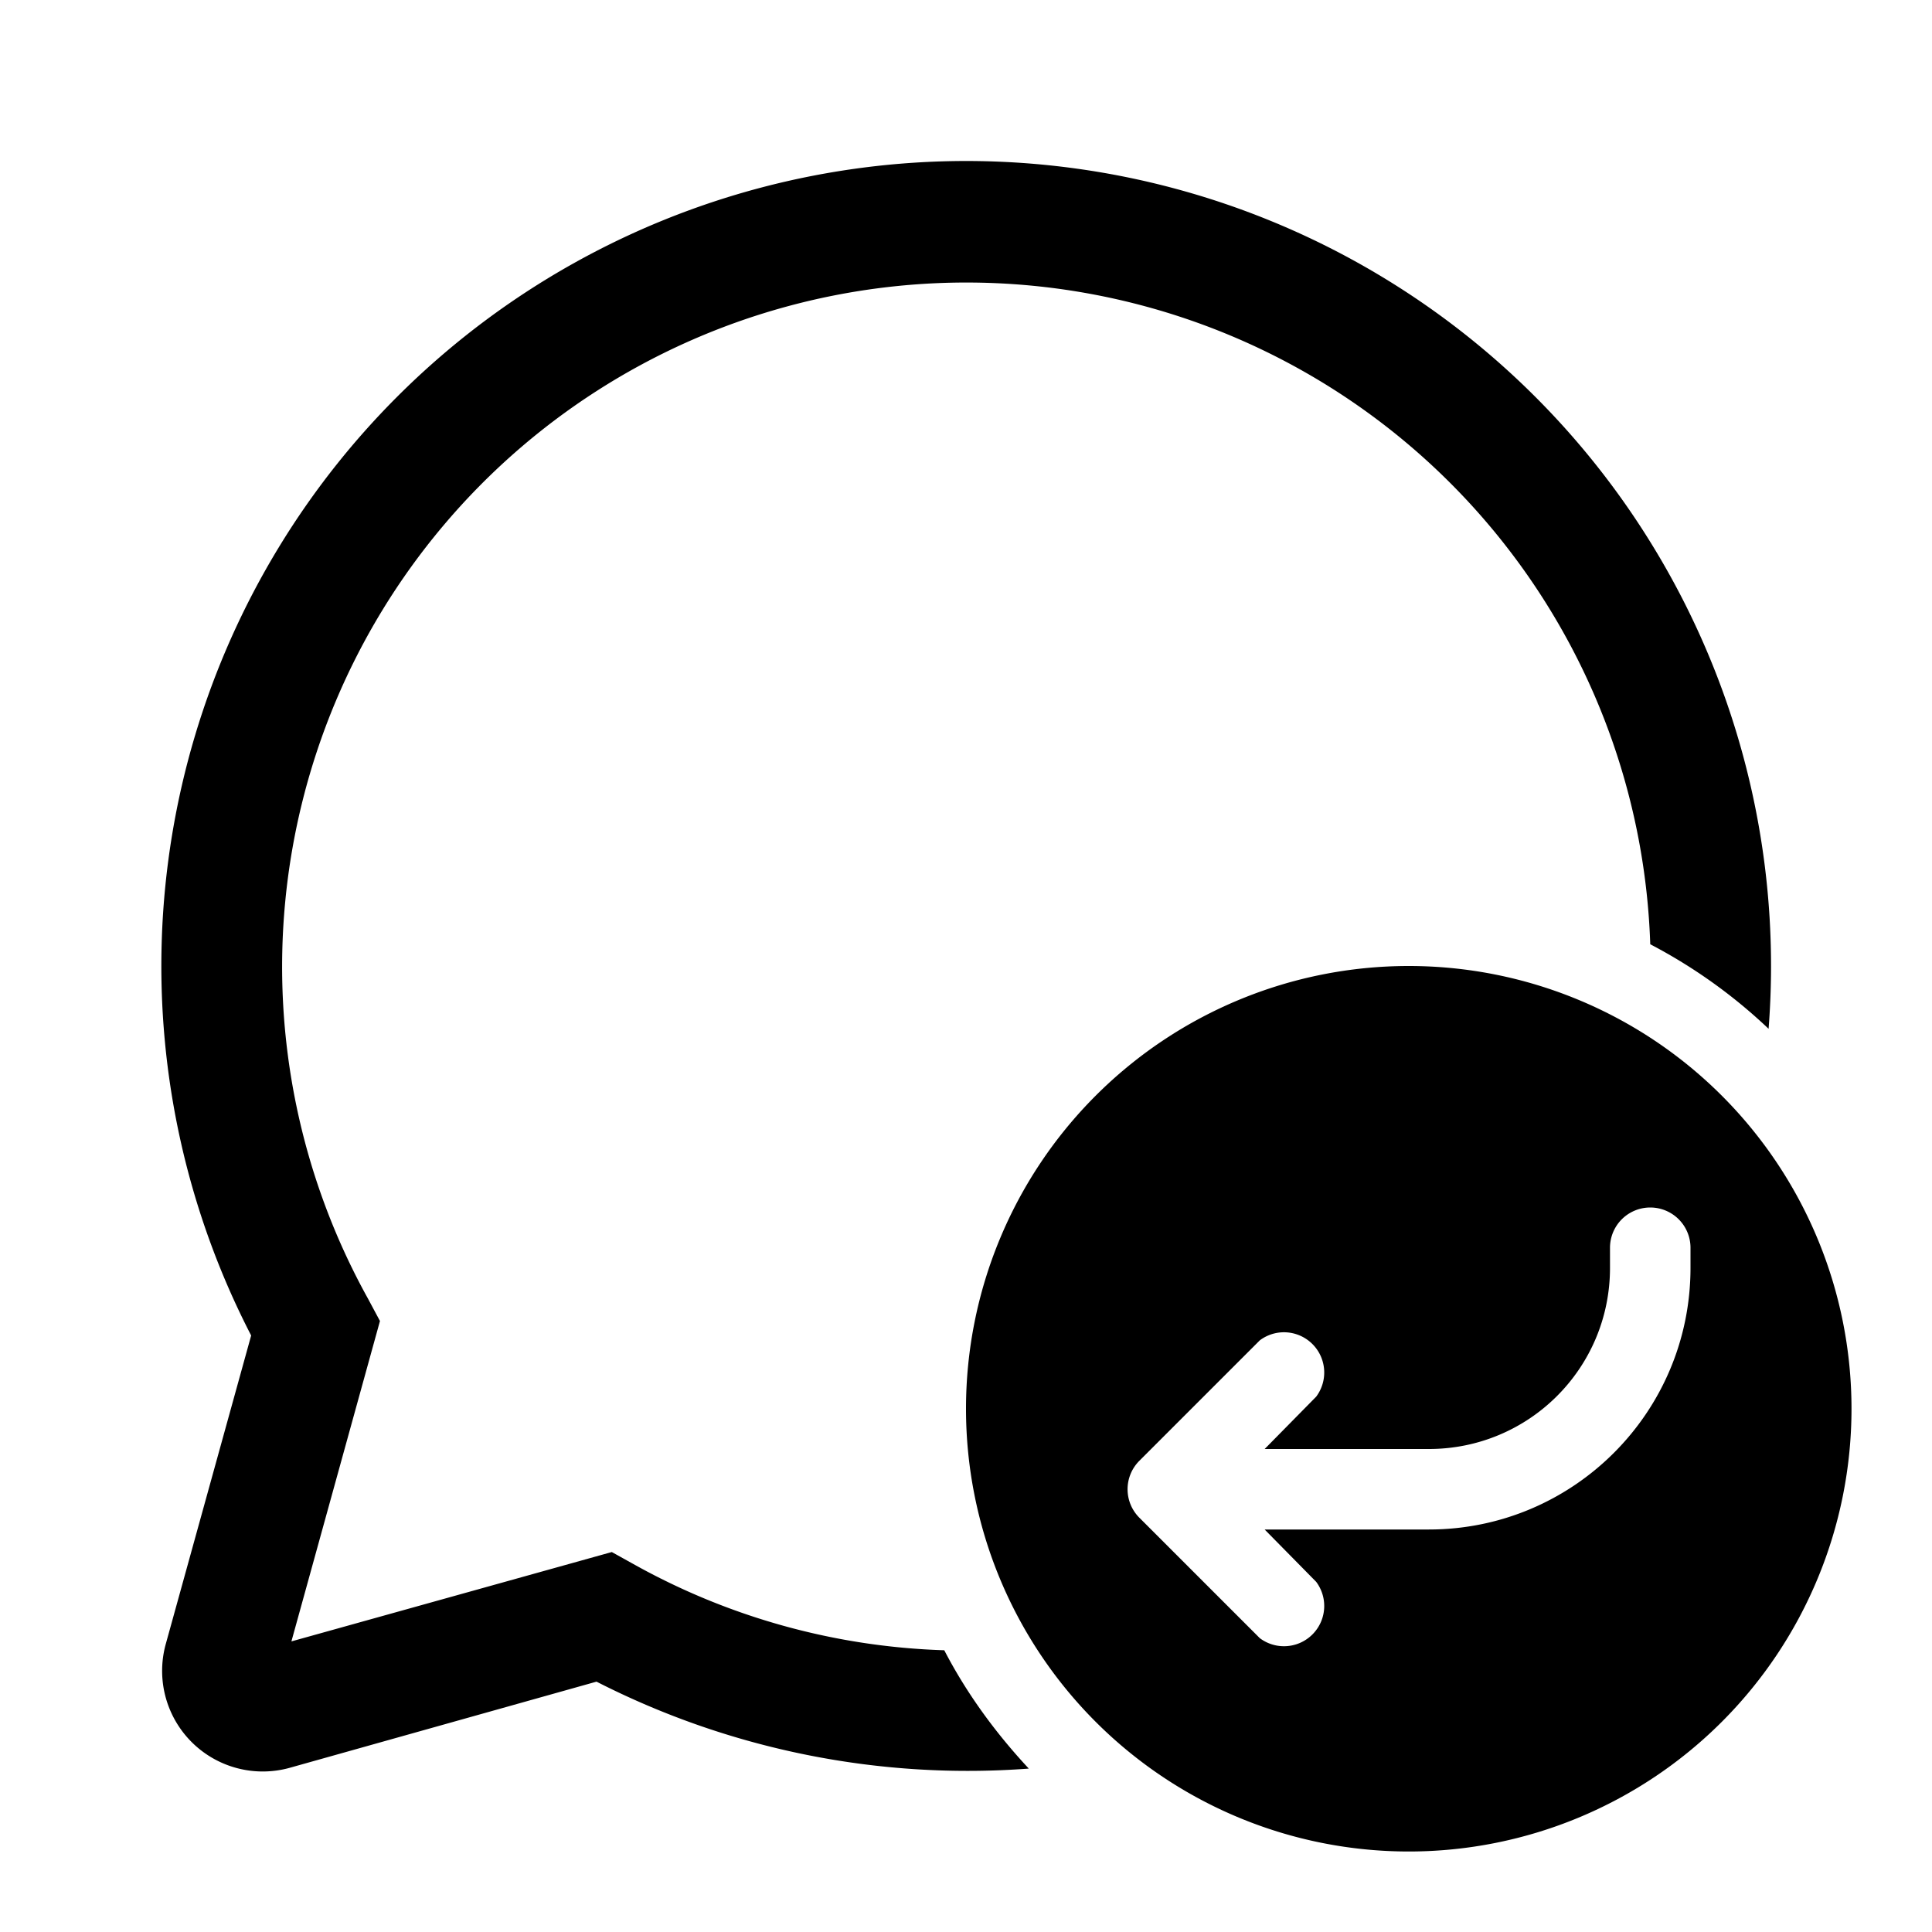 <svg width="24" height="24" viewBox="0 0 24 24" xmlns="http://www.w3.org/2000/svg"><path d="M12 2a10 10 0 0 1 9.97 10.78 6.52 6.52 0 0 0-1.47-1.05 8.5 8.5 0 1 0-15.93 4.4l.15.28-1.1 3.98 3.98-1.11.27.15a8.45 8.45 0 0 0 3.86 1.07c.28.54.64 1.03 1.05 1.47a10.14 10.14 0 0 1-5.37-1.08L3.6 21.96a1.25 1.25 0 0 1-1.54-1.54l1.06-3.83A10 10 0 0 1 12 2Zm11 15.5a5.5 5.5 0 1 0-11 0 5.5 5.5 0 0 0 11 0Zm-6.65 2.15a.5.5 0 0 1-.7.7l-1.5-1.5a.5.5 0 0 1 0-.7l1.5-1.5a.5.5 0 0 1 .7.7l-.64.65h2.04c1.24 0 2.25-1 2.25-2.25v-.25a.5.5 0 0 1 1 0v.25c0 1.8-1.46 3.25-3.25 3.25h-2.04l.64.65Z"/></svg>